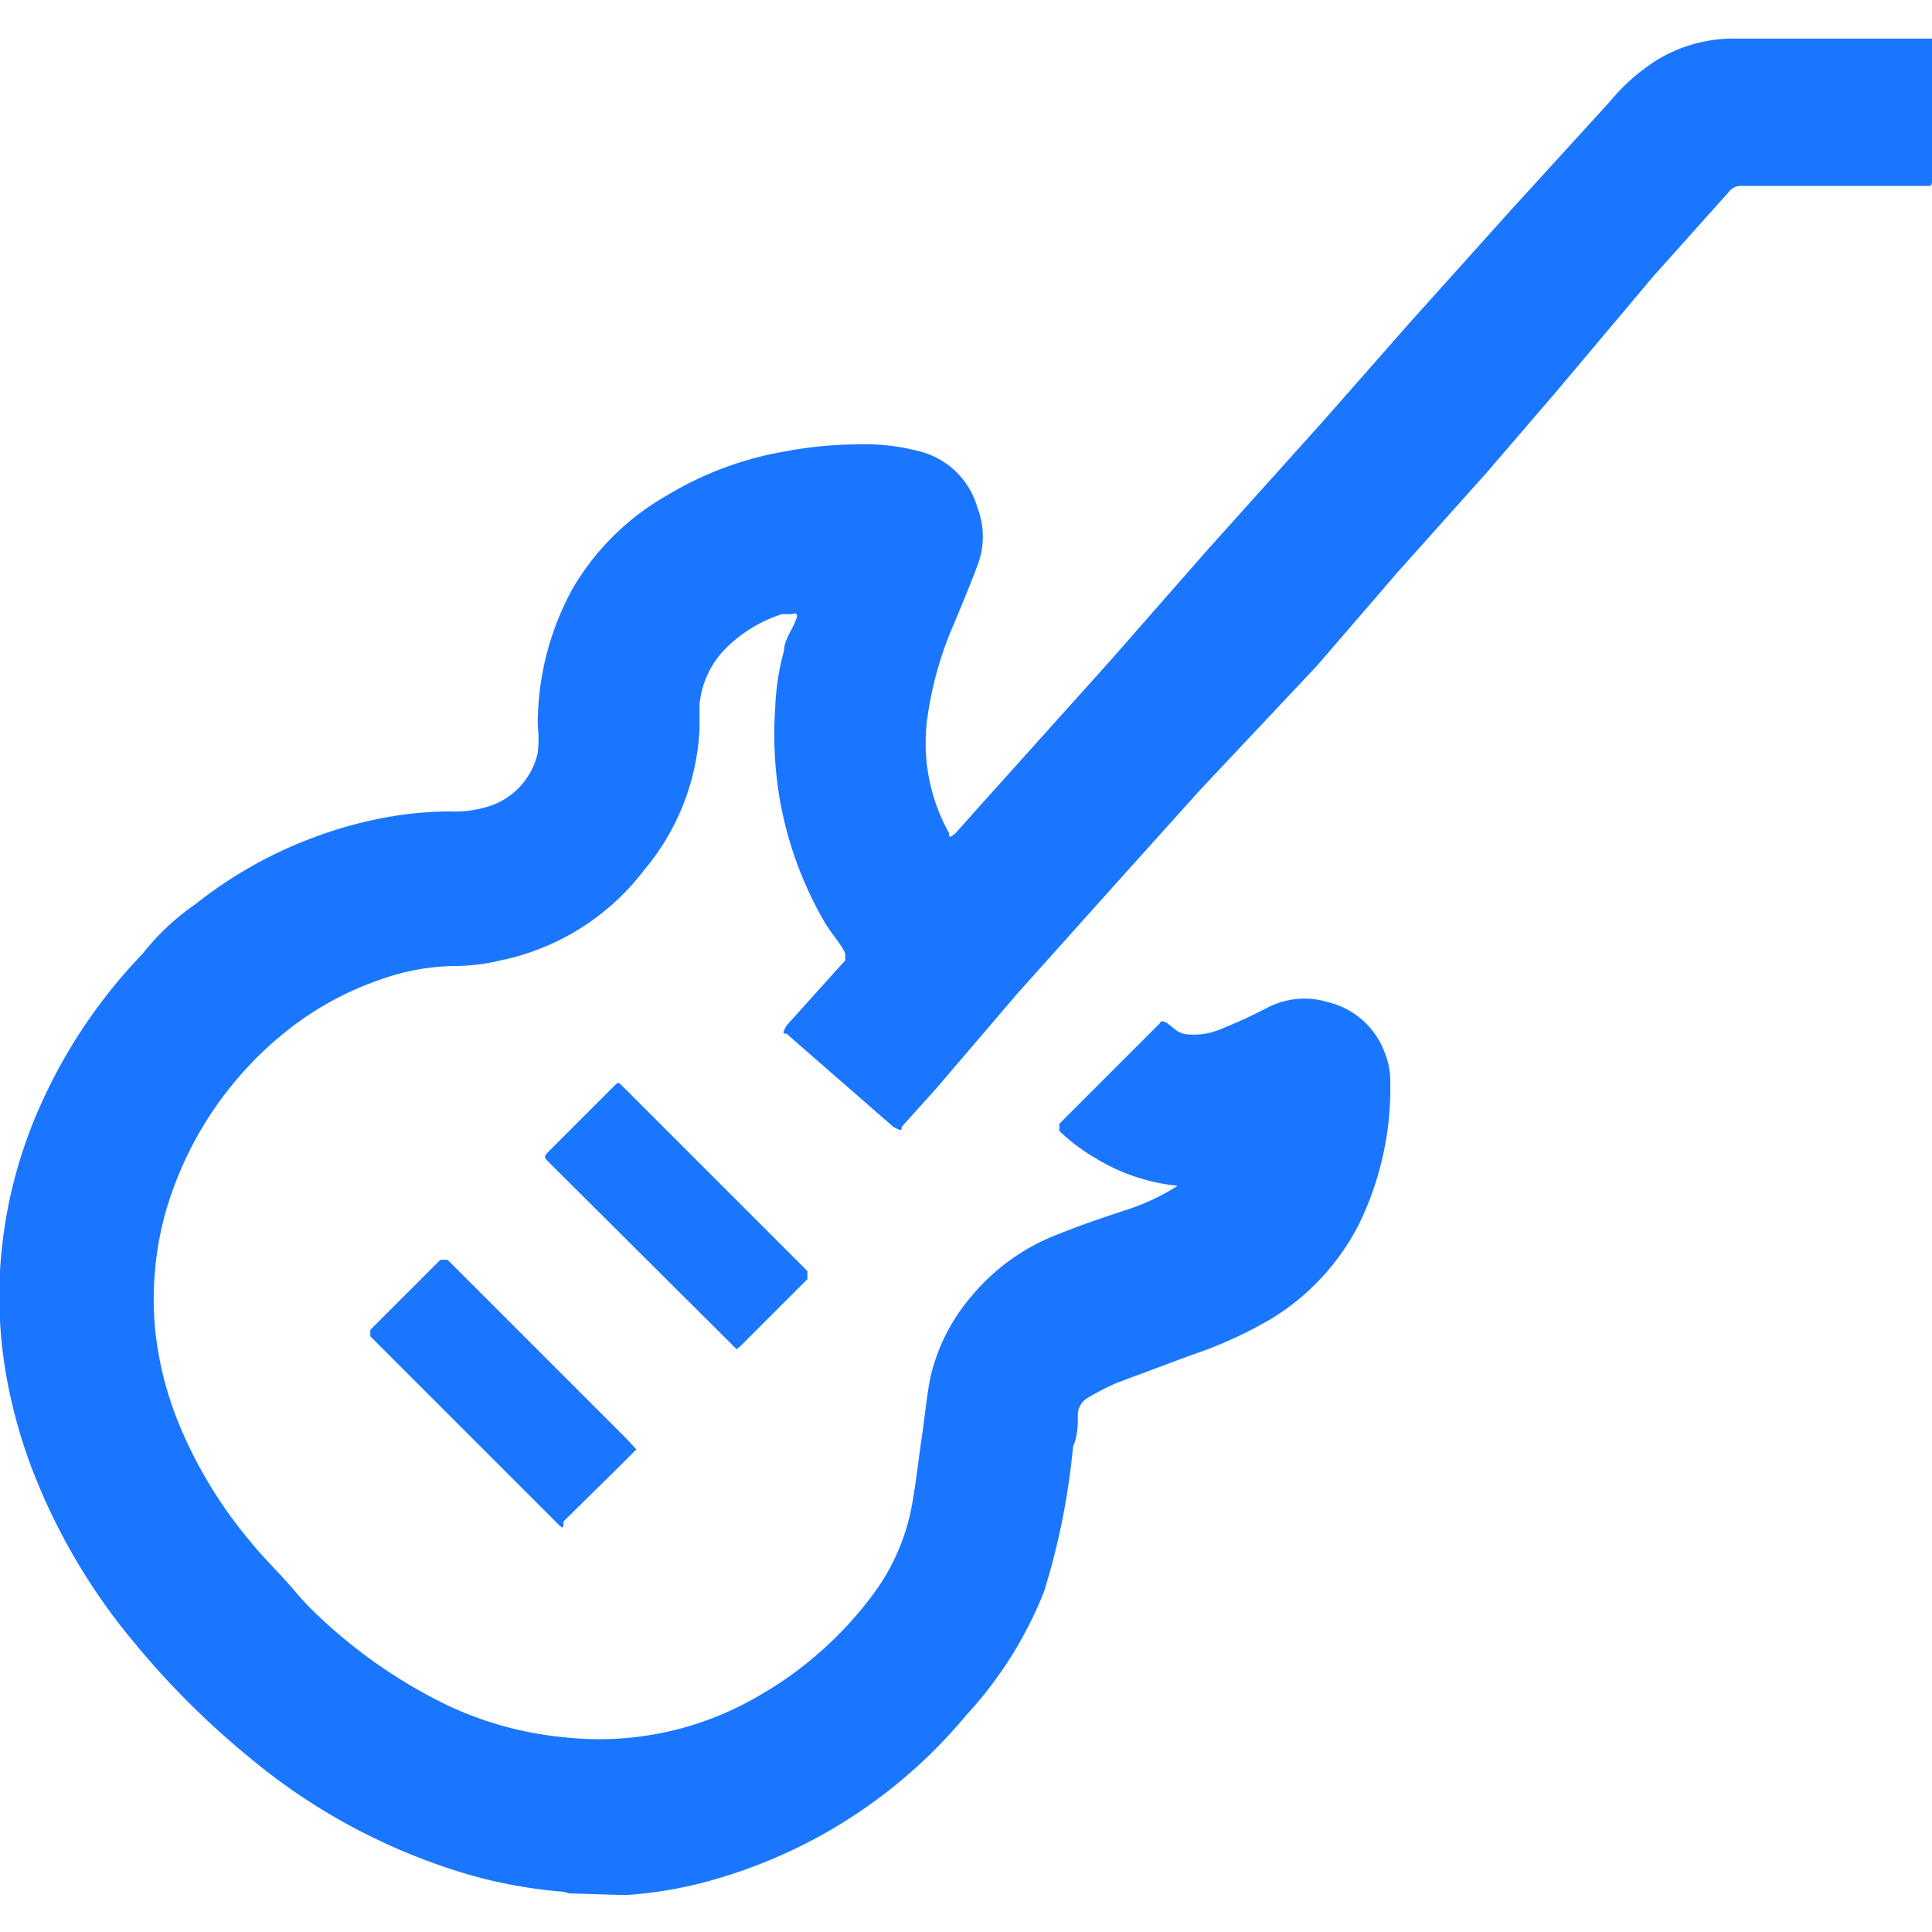 <svg id="Слой_1" data-name="Слой 1" xmlns="http://www.w3.org/2000/svg" width="24" height="24" viewBox="0 0 24 24"><defs><style>.cls-1{fill:#1a76ff;}</style></defs><title>1486</title><path class="cls-1" d="M7.07,23.52,7,23.5a5.89,5.89,0,0,1-1.3-.25A7.58,7.58,0,0,1,3.06,21.8a10.23,10.23,0,0,1-1.38-1.38,7.61,7.61,0,0,1-1.3-2.22,6.4,6.4,0,0,1-.3-1.1A5.71,5.71,0,0,1,0,15.79a5.84,5.84,0,0,1,.53-2.12,6.57,6.57,0,0,1,1.24-1.82,3,3,0,0,1,.66-.62,5.4,5.4,0,0,1,2.28-1.06,4.55,4.55,0,0,1,.88-.09A1.38,1.38,0,0,0,6.12,10a.9.9,0,0,0,.56-.65,1.53,1.53,0,0,0,0-.34,3.5,3.5,0,0,1,.44-1.71A3.18,3.18,0,0,1,8.31,6.14a4.17,4.17,0,0,1,1.43-.53,5.05,5.05,0,0,1,.91-.09,2.65,2.65,0,0,1,.82.1,1,1,0,0,1,.67.68,1,1,0,0,1,0,.73c-.09.24-.19.48-.29.72a4.4,4.4,0,0,0-.33,1.17,2.29,2.29,0,0,0,.27,1.43c0,.06,0,.06.08,0l.33-.37,1.59-1.77L15,6.83l1.42-1.58L17.52,4l1.24-1.38L20,1.26a2.46,2.46,0,0,1,.56-.5A1.82,1.82,0,0,1,21.5.48H24s0,0,0,0,0,0,0,0q0,.86,0,1.73c0,.11,0,.1-.1.1H21.64a.18.18,0,0,0-.16.07l-.94,1.05L19.32,4.88l-.86,1-1.1,1.23-1,1.16L14.92,9.8l-.9,1-1.38,1.54-1,1.17-.44.49c0,.05,0,.05-.1,0l-.62-.54-.71-.62c-.05,0-.05,0,0-.1l.73-.81,0,0s0,0,0-.07-.18-.27-.26-.41a4.64,4.64,0,0,1-.56-1.56,4.82,4.82,0,0,1-.05-1.1,3.1,3.1,0,0,1,.11-.71c0-.12.09-.24.14-.36s0-.1-.06-.09H9.71A1.75,1.75,0,0,0,9,8.07a1.14,1.14,0,0,0-.31.68c0,.1,0,.2,0,.3A2.94,2.94,0,0,1,8,10.81a3,3,0,0,1-1.78,1.12,2.49,2.49,0,0,1-.55.07,2.8,2.8,0,0,0-.92.16,3.91,3.91,0,0,0-1.29.73,4.44,4.44,0,0,0-1.32,1.91,3.87,3.87,0,0,0-.21.94,3.93,3.93,0,0,0,0,.8,4.25,4.25,0,0,0,.31,1.19,5.58,5.58,0,0,0,.87,1.42c.17.21.36.39.54.6a3.4,3.4,0,0,0,.28.3,6.35,6.35,0,0,0,1.62,1.13A4.36,4.36,0,0,0,7,21.58a3.92,3.92,0,0,0,2.42-.51,4.64,4.64,0,0,0,1.43-1.27,2.65,2.65,0,0,0,.48-1.11c.05-.28.08-.56.12-.83s.06-.51.11-.76a2.36,2.36,0,0,1,.51-1,2.6,2.6,0,0,1,1.08-.77c.27-.11.54-.2.81-.29a2.75,2.75,0,0,0,.67-.31l0,0h0a2.4,2.4,0,0,1-1-.33,2.45,2.45,0,0,1-.47-.35s0,0,0-.09l.48-.48.77-.77,0,0s0-.05.09,0l.1.08a.28.28,0,0,0,.16.06.85.85,0,0,0,.39-.06c.2-.08.4-.17.59-.27a1,1,0,0,1,.76-.07,1,1,0,0,1,.71.65.87.87,0,0,1,.06.31,3.86,3.86,0,0,1-.38,1.78,2.94,2.94,0,0,1-1.11,1.2,5.34,5.34,0,0,1-1,.45l-.91.34a3.17,3.17,0,0,0-.35.18.25.25,0,0,0-.13.19c0,.14,0,.28-.06.42a8.9,8.9,0,0,1-.36,1.8A4.94,4.94,0,0,1,12,21.31a6.33,6.33,0,0,1-3,2,5.21,5.21,0,0,1-1.21.23l-.08,0Z"/><path class="cls-1" d="M7.91,18l0,0-.26.26L7,18.9C7,19,7,19,6.9,18.9L5,17,4.6,16.6s0,0,0-.08l.87-.87s0,0,.09,0l.22.22,2,2L7.9,18Z"/><path class="cls-1" d="M9.15,16.76l0,0-.05-.05L6.83,14.45c-.08-.08-.08-.08,0-.16l.8-.8c.05-.05.05-.05.1,0l2.3,2.3s0,0,0,.1l-.83.83Z"/></svg>